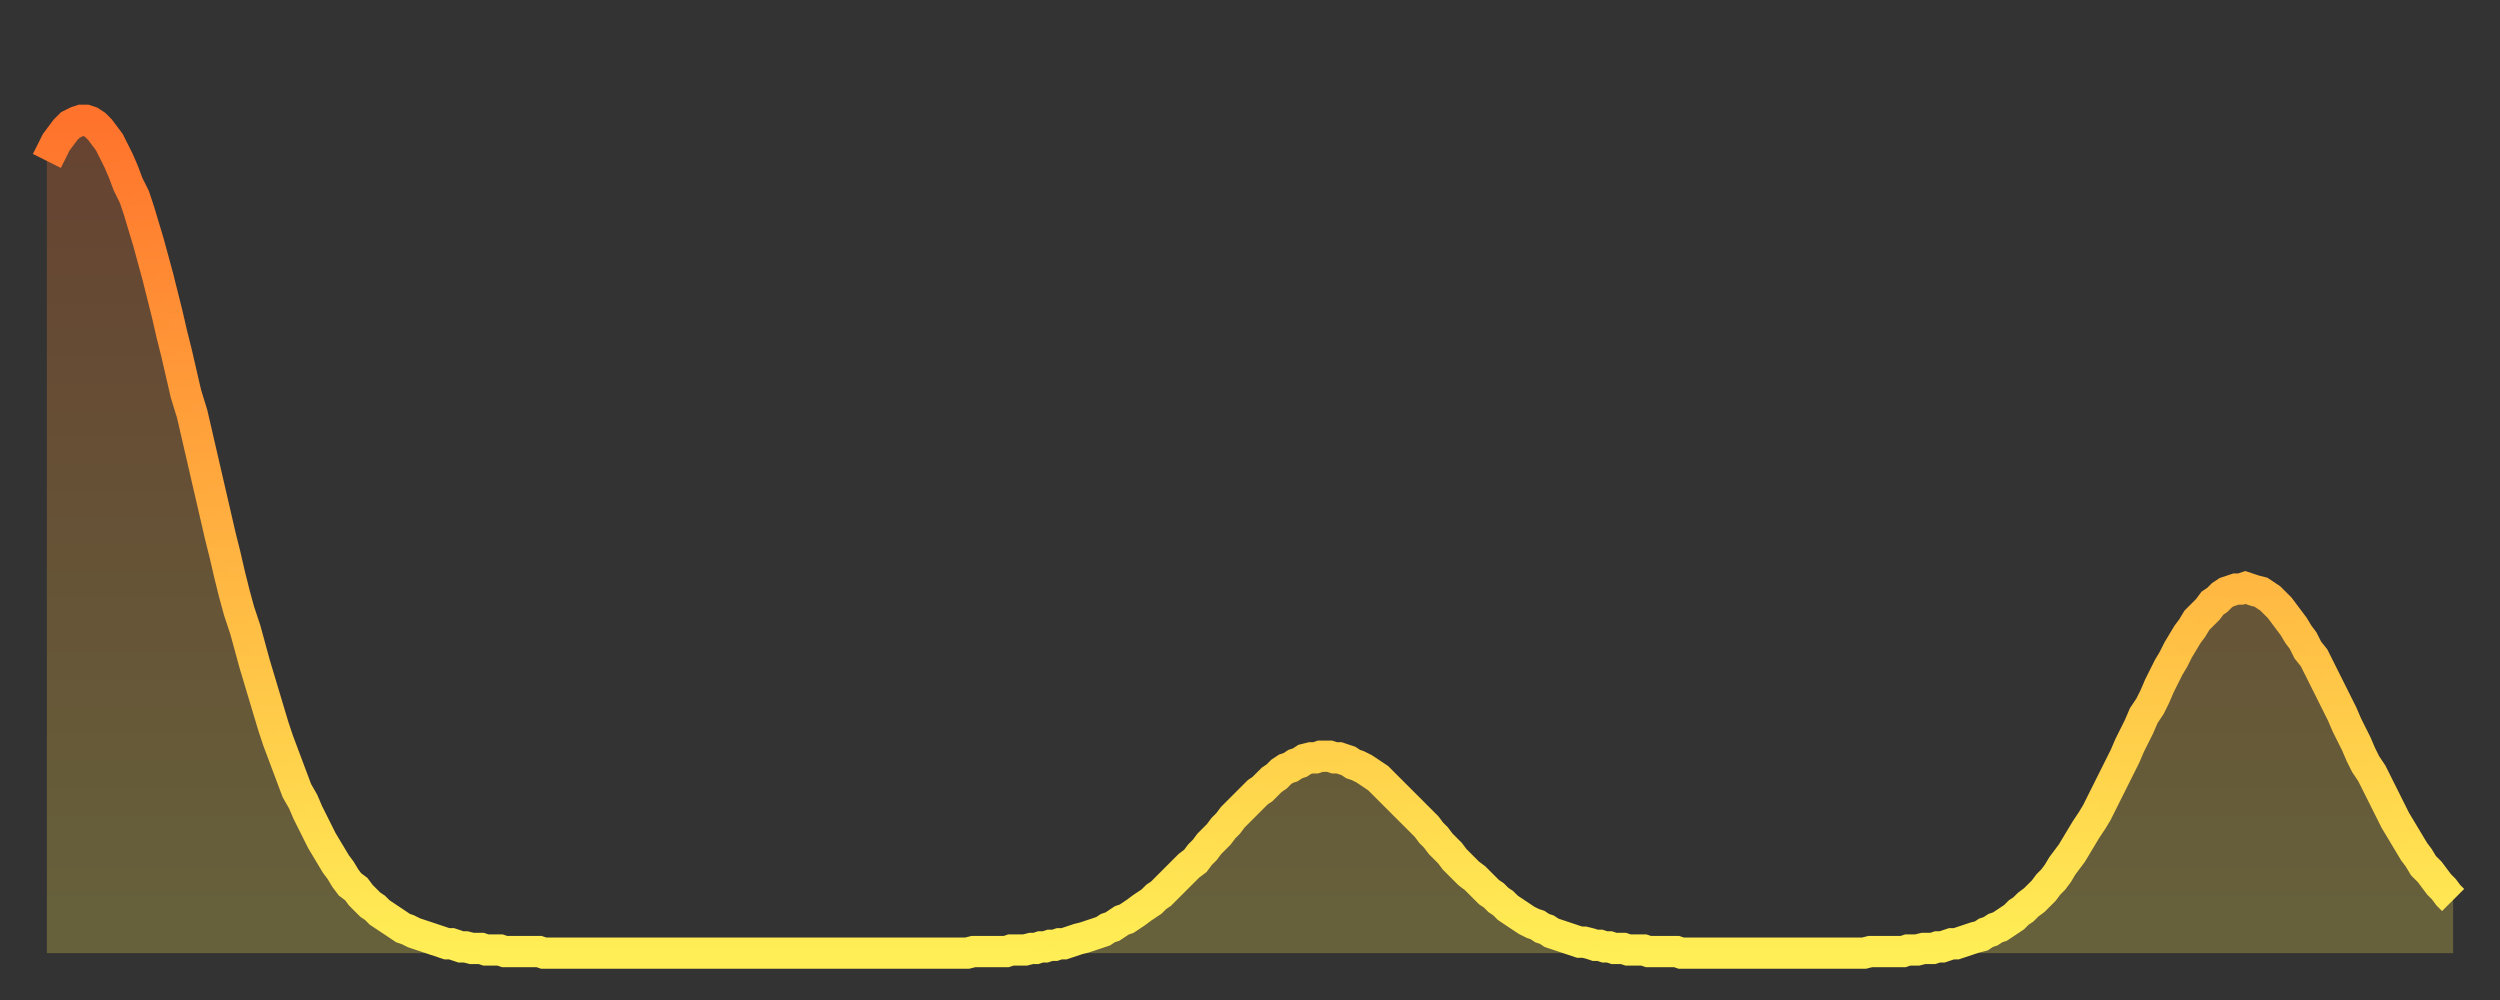 <?xml version="1.0" encoding="utf-8" ?>
<svg baseProfile="full" height="64" version="1.1" width="160" xmlns="http://www.w3.org/2000/svg" xmlns:ev="http://www.w3.org/2001/xml-events" xmlns:xlink="http://www.w3.org/1999/xlink"><rect width="100%" height="100%" fill="#333333" stroke="none"/><defs><linearGradient id="id66278" x1="0" x2="0" y1="0" y2="1"><stop offset="0%" stop-color="#ff732c" /><stop offset="50%" stop-color="#ffb140" /><stop offset="100%" stop-color="#ffee55" /></linearGradient></defs><g transform="translate(3,3)"><g><path d="M 0.0 7.3 L 0.3 6.7 0.6 6.1 0.9 5.7 1.2 5.3 1.5 5.0 1.9 4.8 2.2 4.7 2.5 4.7 2.8 4.8 3.1 5.0 3.4 5.3 3.7 5.7 4.0 6.1 4.3 6.7 4.6 7.3 4.9 8.0 5.2 8.8 5.6 9.6 5.9 10.5 6.2 11.5 6.5 12.5 6.8 13.6 7.1 14.7 7.4 15.9 7.7 17.1 8.0 18.4 8.3 19.6 8.6 20.9 8.9 22.2 9.3 23.5 9.6 24.8 9.9 26.1 10.2 27.4 10.5 28.7 10.8 30.0 11.1 31.3 11.4 32.5 11.7 33.8 12.0 35.0 12.3 36.1 12.7 37.3 13.0 38.4 13.3 39.5 13.6 40.5 13.9 41.5 14.2 42.5 14.5 43.5 14.8 44.4 15.1 45.2 15.4 46.0 15.7 46.8 16.0 47.6 16.4 48.3 16.7 49.0 17.0 49.6 17.3 50.2 17.6 50.8 17.9 51.3 18.2 51.8 18.5 52.3 18.8 52.7 19.1 53.2 19.4 53.6 19.8 53.9 20.1 54.3 20.4 54.6 20.7 54.9 21.0 55.1 21.3 55.4 21.6 55.6 21.9 55.8 22.2 56.0 22.5 56.2 22.8 56.4 23.1 56.5 23.5 56.7 23.8 56.8 24.1 56.9 24.4 57.0 24.7 57.1 25.0 57.2 25.3 57.3 25.6 57.4 25.9 57.4 26.2 57.5 26.5 57.6 26.8 57.6 27.2 57.7 27.5 57.7 27.8 57.7 28.1 57.8 28.4 57.8 28.7 57.8 29.0 57.8 29.3 57.9 29.6 57.9 29.9 57.9 30.2 57.9 30.6 57.9 30.9 57.9 31.2 57.9 31.5 57.9 31.8 58.0 32.1 58.0 32.4 58.0 32.7 58.0 33.0 58.0 33.3 58.0 33.6 58.0 33.9 58.0 34.3 58.0 34.6 58.0 34.9 58.0 35.2 58.0 35.5 58.0 35.8 58.0 36.1 58.0 36.4 58.0 36.7 58.0 37.0 58.0 37.3 58.0 37.7 58.0 38.0 58.0 38.3 58.0 38.6 58.0 38.9 58.0 39.2 58.0 39.5 58.0 39.8 58.0 40.1 58.0 40.4 58.0 40.7 58.0 41.0 58.0 41.4 58.0 41.7 58.0 42.0 58.0 42.3 58.0 42.6 58.0 42.9 58.0 43.2 58.0 43.5 58.0 43.8 58.0 44.1 58.0 44.4 58.0 44.7 58.0 45.1 58.0 45.4 58.0 45.7 58.0 46.0 58.0 46.3 58.0 46.6 58.0 46.9 58.0 47.2 58.0 47.5 58.0 47.8 58.0 48.1 58.0 48.5 58.0 48.8 58.0 49.1 58.0 49.4 58.0 49.7 58.0 50.0 58.0 50.3 58.0 50.6 58.0 50.9 58.0 51.2 58.0 51.5 58.0 51.8 58.0 52.2 58.0 52.5 58.0 52.8 58.0 53.1 58.0 53.4 58.0 53.7 58.0 54.0 58.0 54.3 58.0 54.6 58.0 54.9 58.0 55.2 58.0 55.6 58.0 55.9 58.0 56.2 58.0 56.5 58.0 56.8 58.0 57.1 58.0 57.4 58.0 57.7 58.0 58.0 58.0 58.3 58.0 58.6 58.0 58.9 58.0 59.3 57.9 59.6 57.9 59.9 57.9 60.2 57.9 60.5 57.9 60.8 57.9 61.1 57.9 61.4 57.9 61.7 57.8 62.0 57.8 62.3 57.8 62.6 57.8 63.0 57.7 63.3 57.7 63.6 57.6 63.9 57.6 64.2 57.5 64.5 57.5 64.8 57.4 65.1 57.4 65.4 57.3 65.7 57.2 66.0 57.1 66.4 57.0 66.7 56.9 67.0 56.8 67.3 56.7 67.6 56.6 67.9 56.4 68.2 56.3 68.5 56.1 68.8 55.9 69.1 55.8 69.4 55.6 69.7 55.4 70.1 55.1 70.4 54.9 70.7 54.7 71.0 54.4 71.3 54.2 71.6 53.9 71.9 53.6 72.2 53.3 72.5 53.0 72.8 52.7 73.1 52.4 73.5 52.1 73.8 51.7 74.1 51.4 74.4 51.0 74.7 50.7 75.0 50.4 75.3 50.0 75.6 49.7 75.9 49.3 76.2 49.0 76.5 48.7 76.8 48.4 77.2 48.0 77.5 47.7 77.8 47.5 78.1 47.2 78.4 46.9 78.7 46.7 79.0 46.4 79.3 46.2 79.6 46.1 79.9 45.9 80.2 45.8 80.5 45.6 80.9 45.5 81.2 45.5 81.5 45.4 81.8 45.4 82.1 45.4 82.4 45.5 82.7 45.5 83.0 45.6 83.3 45.7 83.6 45.9 83.9 46.0 84.3 46.2 84.6 46.4 84.9 46.6 85.2 46.8 85.5 47.1 85.8 47.4 86.1 47.7 86.4 48.0 86.7 48.3 87.0 48.6 87.3 48.9 87.6 49.2 88.0 49.6 88.3 49.9 88.6 50.3 88.9 50.6 89.2 51.0 89.5 51.3 89.8 51.6 90.1 52.0 90.4 52.3 90.7 52.6 91.0 52.9 91.4 53.2 91.7 53.5 92.0 53.8 92.3 54.1 92.6 54.3 92.9 54.6 93.2 54.8 93.5 55.1 93.8 55.3 94.1 55.5 94.4 55.7 94.7 55.9 95.1 56.1 95.4 56.2 95.7 56.4 96.0 56.5 96.3 56.7 96.6 56.8 96.9 56.9 97.2 57.0 97.5 57.1 97.8 57.2 98.1 57.3 98.4 57.3 98.8 57.4 99.1 57.5 99.4 57.5 99.7 57.6 100.0 57.6 100.3 57.7 100.6 57.7 100.9 57.7 101.2 57.8 101.5 57.8 101.8 57.8 102.2 57.8 102.5 57.9 102.8 57.9 103.1 57.9 103.4 57.9 103.7 57.9 104.0 57.9 104.3 57.9 104.6 58.0 104.9 58.0 105.2 58.0 105.5 58.0 105.9 58.0 106.2 58.0 106.5 58.0 106.8 58.0 107.1 58.0 107.4 58.0 107.7 58.0 108.0 58.0 108.3 58.0 108.6 58.0 108.9 58.0 109.3 58.0 109.6 58.0 109.9 58.0 110.2 58.0 110.5 58.0 110.8 58.0 111.1 58.0 111.4 58.0 111.7 58.0 112.0 58.0 112.3 58.0 112.6 58.0 113.0 58.0 113.3 58.0 113.6 58.0 113.9 58.0 114.2 58.0 114.5 58.0 114.8 58.0 115.1 58.0 115.4 58.0 115.7 58.0 116.0 58.0 116.3 58.0 116.7 57.9 117.0 57.9 117.3 57.9 117.6 57.9 117.9 57.9 118.2 57.9 118.5 57.9 118.8 57.9 119.1 57.8 119.4 57.8 119.7 57.8 120.1 57.7 120.4 57.7 120.7 57.7 121.0 57.6 121.3 57.6 121.6 57.5 121.9 57.4 122.2 57.4 122.5 57.3 122.8 57.2 123.1 57.1 123.4 57.0 123.8 56.9 124.1 56.7 124.4 56.6 124.7 56.4 125.0 56.3 125.3 56.1 125.6 55.9 125.9 55.7 126.2 55.4 126.5 55.2 126.8 54.9 127.2 54.6 127.5 54.3 127.8 54.0 128.1 53.6 128.4 53.3 128.7 52.9 129.0 52.4 129.3 52.0 129.6 51.6 129.9 51.1 130.2 50.6 130.5 50.1 130.9 49.5 131.2 49.0 131.5 48.4 131.8 47.8 132.1 47.2 132.4 46.6 132.7 46.0 133.0 45.4 133.3 44.7 133.6 44.1 133.9 43.5 134.2 42.8 134.6 42.2 134.9 41.6 135.2 40.9 135.5 40.3 135.8 39.7 136.1 39.2 136.4 38.6 136.7 38.1 137.0 37.6 137.3 37.2 137.6 36.7 138.0 36.3 138.3 36.0 138.6 35.6 138.9 35.4 139.2 35.1 139.5 34.9 139.8 34.8 140.1 34.7 140.4 34.7 140.7 34.6 141.0 34.7 141.3 34.8 141.7 34.9 142.0 35.1 142.3 35.3 142.6 35.6 142.9 35.9 143.2 36.3 143.5 36.7 143.8 37.1 144.1 37.6 144.4 38.0 144.7 38.6 145.1 39.1 145.4 39.7 145.7 40.3 146.0 40.9 146.3 41.5 146.6 42.1 146.9 42.7 147.2 43.4 147.5 44.0 147.8 44.6 148.1 45.3 148.4 45.9 148.8 46.5 149.1 47.1 149.4 47.7 149.7 48.3 150.0 48.9 150.3 49.5 150.6 50.0 150.9 50.5 151.2 51.0 151.5 51.5 151.8 51.9 152.1 52.4 152.5 52.8 152.8 53.2 153.1 53.6 153.4 53.9 153.7 54.3 154.0 54.6" fill="none" id="graph-curve" opacity="1" stroke="url(#id66278)" stroke-width="2" /><path d="M 0 58 L 0.0 7.3 0.3 6.7 0.6 6.1 0.9 5.7 1.2 5.3 1.5 5.0 1.9 4.8 2.2 4.7 2.5 4.7 2.8 4.8 3.1 5.0 3.4 5.3 3.7 5.7 4.0 6.1 4.3 6.7 4.6 7.3 4.9 8.0 5.2 8.8 5.6 9.6 5.9 10.5 6.2 11.5 6.5 12.5 6.8 13.6 7.1 14.7 7.4 15.9 7.7 17.1 8.0 18.4 8.3 19.6 8.6 20.9 8.9 22.2 9.3 23.5 9.6 24.8 9.9 26.1 10.2 27.4 10.5 28.7 10.8 30.0 11.1 31.3 11.4 32.5 11.7 33.8 12.0 35.0 12.3 36.1 12.7 37.3 13.0 38.4 13.3 39.5 13.6 40.5 13.9 41.5 14.2 42.5 14.5 43.5 14.8 44.4 15.1 45.2 15.4 46.0 15.7 46.8 16.0 47.6 16.4 48.3 16.7 49.0 17.0 49.6 17.3 50.2 17.6 50.8 17.9 51.3 18.2 51.8 18.5 52.3 18.8 52.7 19.1 53.2 19.4 53.6 19.8 53.9 20.1 54.3 20.4 54.6 20.7 54.9 21.0 55.1 21.3 55.4 21.6 55.6 21.9 55.8 22.2 56.0 22.5 56.2 22.8 56.4 23.1 56.5 23.5 56.7 23.8 56.8 24.1 56.9 24.4 57.0 24.7 57.1 25.0 57.2 25.3 57.3 25.6 57.4 25.9 57.4 26.2 57.5 26.5 57.6 26.8 57.6 27.2 57.7 27.5 57.7 27.8 57.7 28.1 57.8 28.4 57.8 28.7 57.8 29.0 57.8 29.3 57.9 29.6 57.9 29.9 57.9 30.2 57.9 30.6 57.9 30.9 57.9 31.2 57.9 31.5 57.9 31.8 58.0 32.1 58.0 32.4 58.0 32.7 58.0 33.0 58.0 33.3 58.0 33.6 58.0 33.9 58.0 34.3 58.0 34.6 58.0 34.9 58.0 35.2 58.0 35.5 58.0 35.8 58.0 36.1 58.0 36.4 58.0 36.7 58.0 37.0 58.0 37.3 58.0 37.7 58.0 38.0 58.0 38.3 58.0 38.6 58.0 38.9 58.0 39.2 58.0 39.5 58.0 39.8 58.0 40.1 58.0 40.4 58.0 40.7 58.0 41.0 58.0 41.4 58.0 41.7 58.0 42.0 58.0 42.3 58.0 42.6 58.0 42.9 58.0 43.2 58.0 43.5 58.0 43.8 58.0 44.1 58.0 44.4 58.0 44.7 58.0 45.1 58.0 45.4 58.0 45.7 58.0 46.0 58.0 46.3 58.0 46.6 58.0 46.9 58.0 47.2 58.0 47.5 58.0 47.8 58.0 48.1 58.0 48.5 58.0 48.8 58.0 49.1 58.0 49.4 58.0 49.7 58.0 50.0 58.0 50.3 58.0 50.6 58.0 50.9 58.0 51.2 58.0 51.5 58.0 51.8 58.0 52.2 58.0 52.5 58.0 52.8 58.0 53.1 58.0 53.4 58.0 53.7 58.0 54.0 58.0 54.3 58.0 54.6 58.0 54.9 58.0 55.2 58.0 55.6 58.0 55.9 58.0 56.2 58.0 56.5 58.0 56.8 58.0 57.1 58.0 57.4 58.0 57.7 58.0 58.0 58.0 58.3 58.0 58.6 58.0 58.9 58.0 59.3 57.9 59.6 57.9 59.9 57.9 60.2 57.9 60.5 57.9 60.8 57.9 61.1 57.9 61.4 57.9 61.7 57.8 62.0 57.8 62.3 57.8 62.6 57.8 63.0 57.7 63.3 57.7 63.6 57.6 63.9 57.6 64.2 57.5 64.5 57.5 64.8 57.4 65.1 57.4 65.4 57.3 65.7 57.2 66.0 57.1 66.4 57.0 66.7 56.9 67.0 56.8 67.3 56.7 67.6 56.6 67.9 56.4 68.2 56.3 68.5 56.1 68.8 55.9 69.1 55.8 69.4 55.6 69.7 55.4 70.1 55.1 70.4 54.9 70.7 54.7 71.0 54.4 71.3 54.2 71.6 53.9 71.9 53.6 72.2 53.3 72.5 53.0 72.8 52.7 73.1 52.4 73.5 52.1 73.8 51.7 74.1 51.4 74.4 51.0 74.7 50.7 75.0 50.4 75.3 50.0 75.6 49.7 75.9 49.3 76.2 49.0 76.5 48.7 76.8 48.4 77.2 48.0 77.5 47.7 77.8 47.5 78.1 47.2 78.4 46.9 78.7 46.7 79.0 46.4 79.3 46.2 79.6 46.1 79.9 45.9 80.2 45.8 80.5 45.6 80.9 45.5 81.2 45.5 81.5 45.4 81.8 45.4 82.1 45.4 82.4 45.5 82.7 45.5 83.0 45.6 83.3 45.7 83.6 45.9 83.9 46.0 84.3 46.2 84.6 46.4 84.9 46.6 85.2 46.8 85.5 47.1 85.8 47.4 86.1 47.7 86.4 48.0 86.7 48.3 87.0 48.6 87.3 48.9 87.6 49.2 88.0 49.6 88.3 49.9 88.6 50.3 88.9 50.6 89.2 51.0 89.5 51.3 89.8 51.6 90.1 52.0 90.4 52.3 90.7 52.6 91.0 52.9 91.4 53.2 91.7 53.5 92.0 53.8 92.3 54.1 92.6 54.3 92.9 54.6 93.2 54.8 93.5 55.1 93.8 55.3 94.1 55.5 94.4 55.7 94.7 55.9 95.1 56.1 95.4 56.2 95.7 56.4 96.0 56.5 96.3 56.7 96.6 56.8 96.9 56.9 97.2 57.0 97.5 57.1 97.8 57.2 98.1 57.3 98.4 57.3 98.8 57.4 99.1 57.5 99.4 57.5 99.7 57.6 100.0 57.6 100.3 57.7 100.6 57.7 100.9 57.7 101.2 57.8 101.5 57.8 101.8 57.8 102.2 57.8 102.5 57.9 102.8 57.9 103.1 57.9 103.4 57.9 103.7 57.9 104.0 57.9 104.3 57.9 104.6 58.0 104.9 58.0 105.2 58.0 105.5 58.0 105.9 58.0 106.2 58.0 106.5 58.0 106.8 58.0 107.1 58.0 107.4 58.0 107.7 58.0 108.0 58.0 108.3 58.0 108.6 58.0 108.9 58.0 109.3 58.0 109.6 58.0 109.9 58.0 110.2 58.0 110.5 58.0 110.8 58.0 111.1 58.0 111.4 58.0 111.7 58.0 112.0 58.0 112.3 58.0 112.6 58.0 113.0 58.0 113.3 58.0 113.6 58.0 113.9 58.0 114.2 58.0 114.5 58.0 114.8 58.0 115.1 58.0 115.4 58.0 115.7 58.0 116.0 58.0 116.3 58.0 116.7 57.9 117.0 57.9 117.3 57.9 117.6 57.9 117.9 57.9 118.2 57.9 118.5 57.9 118.8 57.9 119.1 57.8 119.4 57.8 119.7 57.8 120.1 57.7 120.4 57.7 120.7 57.7 121.0 57.6 121.3 57.6 121.6 57.5 121.9 57.4 122.2 57.4 122.5 57.3 122.8 57.2 123.1 57.1 123.4 57.0 123.8 56.9 124.1 56.7 124.4 56.6 124.7 56.4 125.0 56.3 125.3 56.1 125.6 55.9 125.9 55.7 126.2 55.4 126.5 55.2 126.8 54.9 127.2 54.6 127.5 54.3 127.8 54.0 128.1 53.6 128.4 53.3 128.7 52.9 129.0 52.4 129.3 52.0 129.6 51.6 129.9 51.1 130.2 50.6 130.5 50.1 130.9 49.5 131.2 49.0 131.5 48.4 131.8 47.8 132.1 47.2 132.4 46.6 132.7 46.0 133.0 45.4 133.3 44.7 133.6 44.1 133.9 43.5 134.2 42.8 134.6 42.2 134.9 41.6 135.2 40.9 135.5 40.3 135.8 39.7 136.1 39.2 136.4 38.6 136.7 38.1 137.0 37.6 137.3 37.2 137.6 36.7 138.0 36.3 138.3 36.0 138.6 35.6 138.9 35.4 139.2 35.1 139.5 34.9 139.8 34.8 140.1 34.7 140.4 34.7 140.7 34.6 141.0 34.7 141.3 34.8 141.7 34.9 142.0 35.1 142.3 35.3 142.6 35.6 142.9 35.9 143.2 36.3 143.5 36.7 143.8 37.1 144.1 37.6 144.4 38.0 144.7 38.6 145.1 39.1 145.4 39.7 145.7 40.3 146.0 40.9 146.3 41.5 146.6 42.1 146.9 42.7 147.2 43.4 147.5 44.0 147.8 44.6 148.1 45.3 148.4 45.9 148.8 46.5 149.1 47.1 149.4 47.7 149.7 48.3 150.0 48.9 150.3 49.5 150.6 50.0 150.9 50.5 151.2 51.0 151.5 51.5 151.8 51.9 152.1 52.4 152.5 52.8 152.8 53.2 153.1 53.6 153.4 53.9 153.7 54.3 154.0 54.6 154 58" fill="url(#id66278)" fill-opacity=".25" id="graph-shadow" /></g></g></svg>